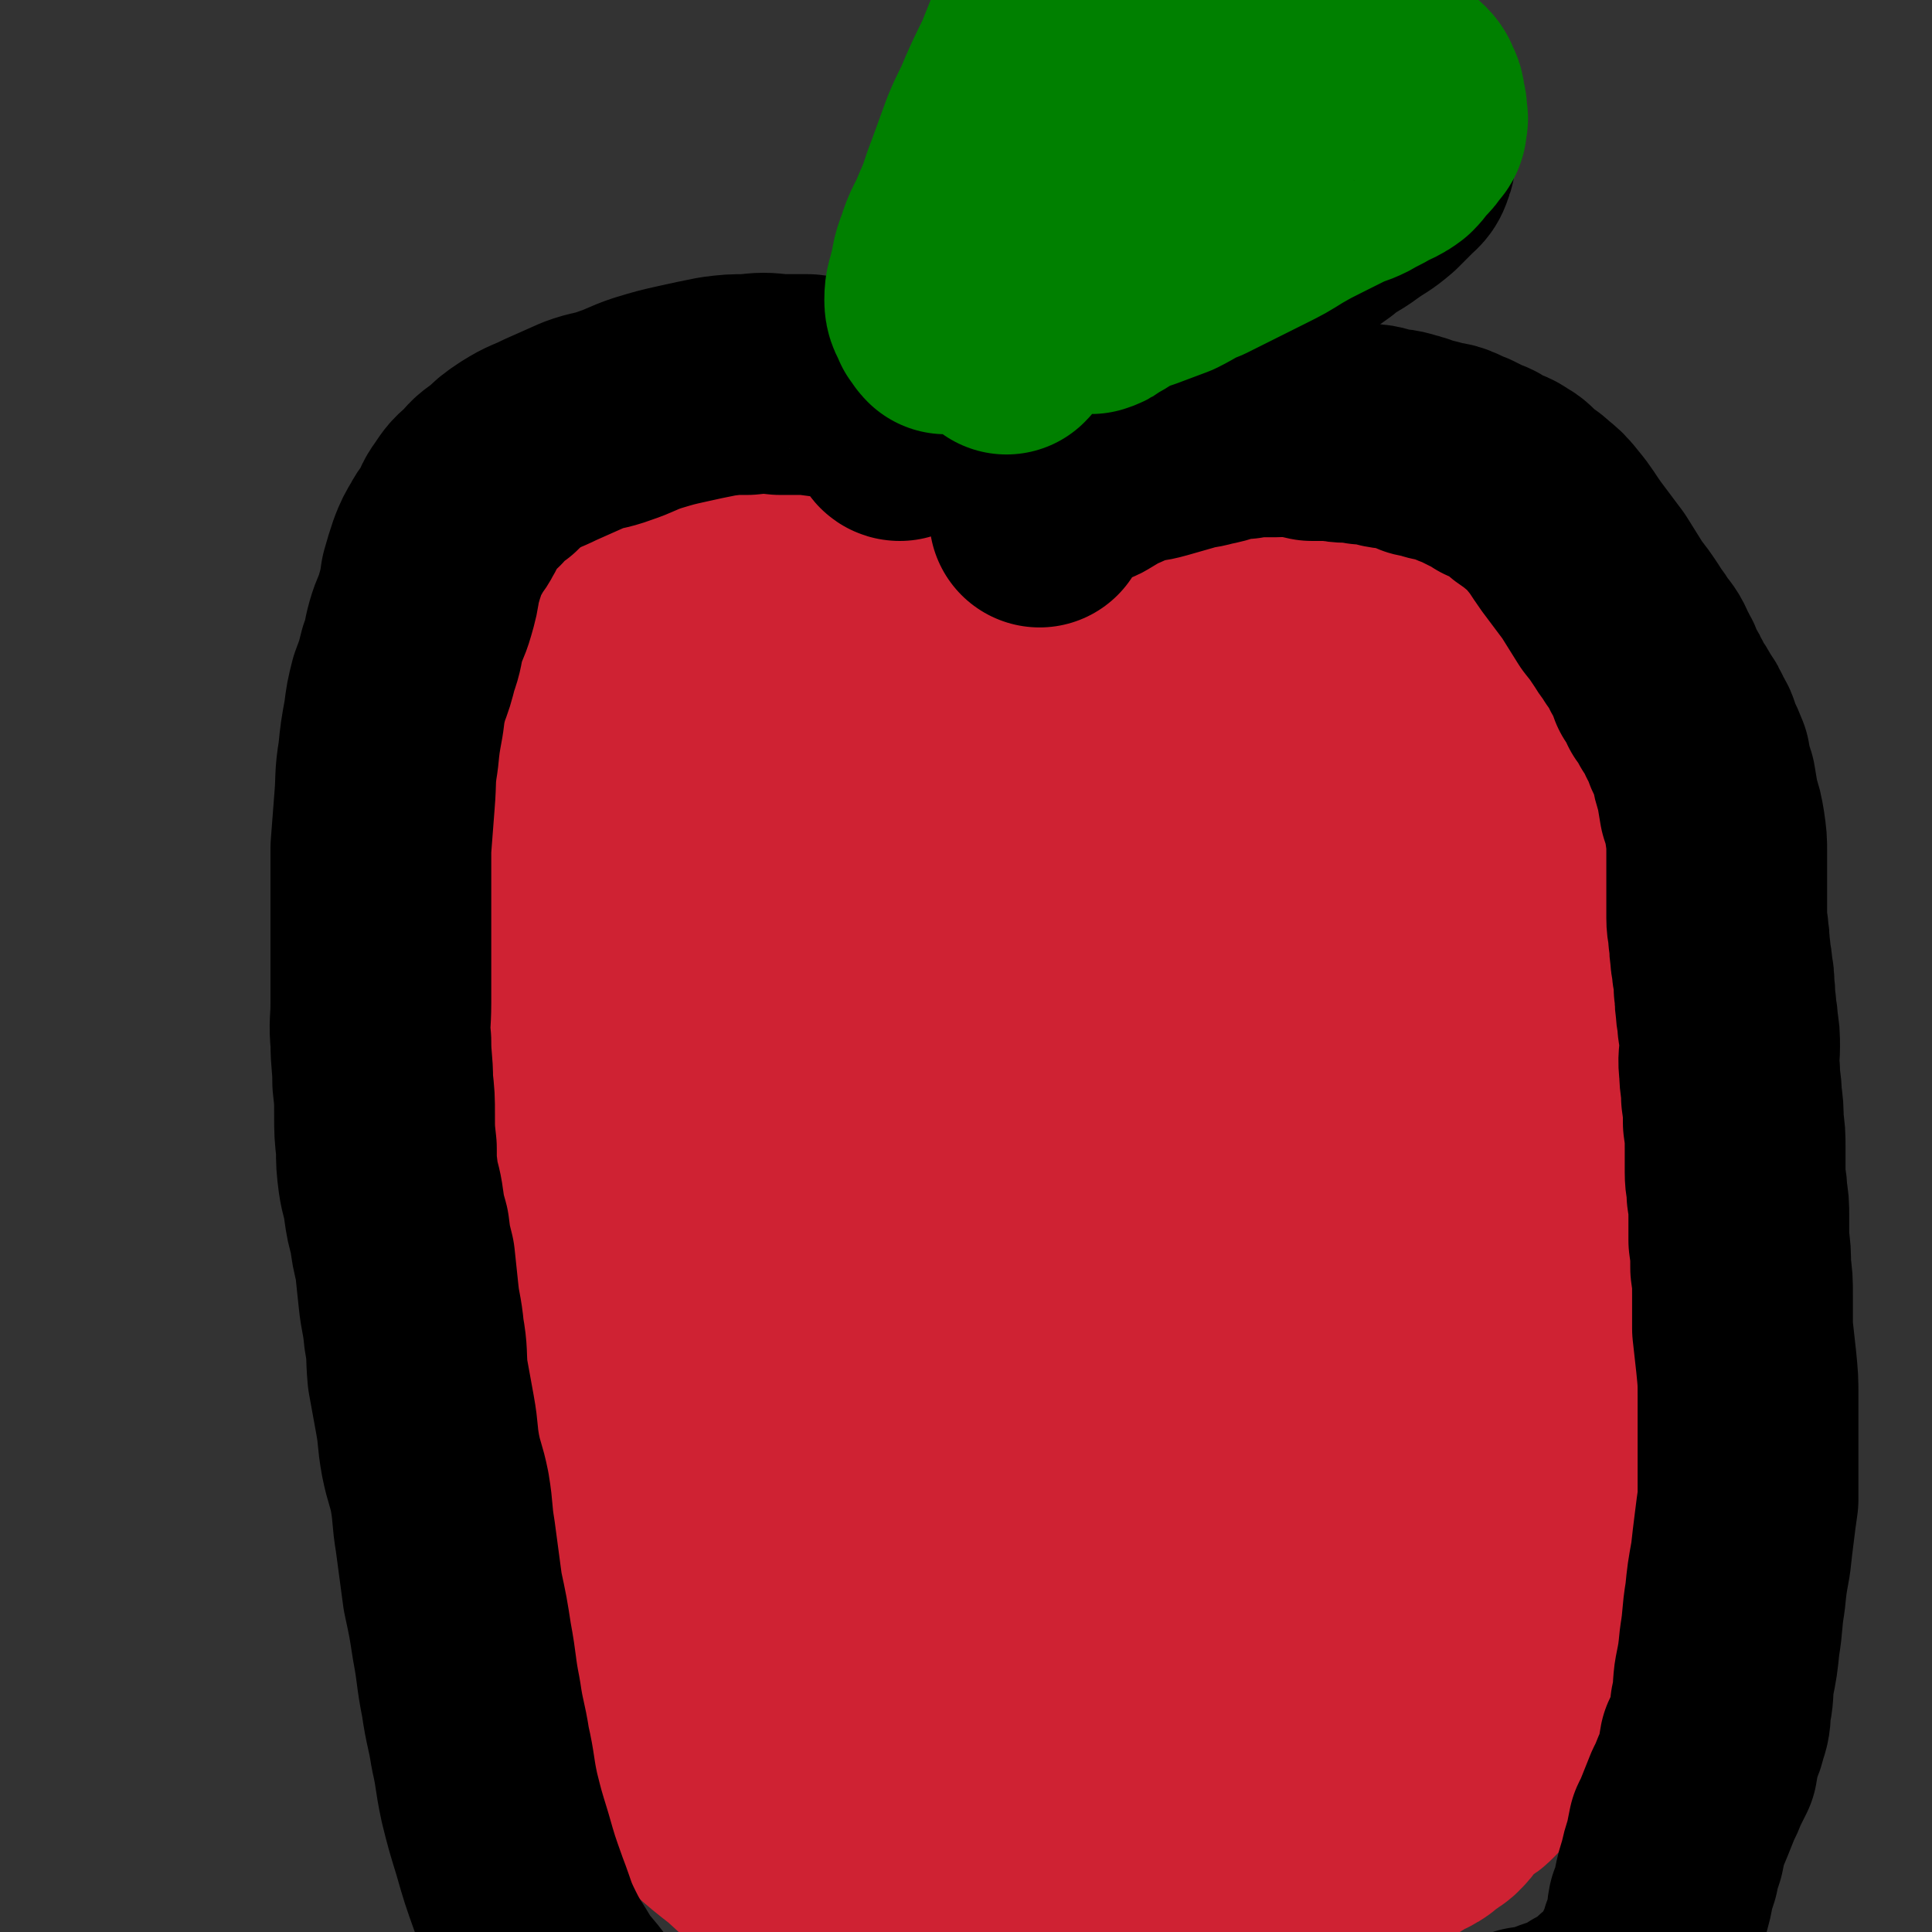 <svg viewBox='0 0 1050 1050' version='1.1' xmlns='http://www.w3.org/2000/svg' xmlns:xlink='http://www.w3.org/1999/xlink'><rect x="0" y="0" width="1050" height="1050" fill="#333333" stroke="none"/><g fill='none' stroke='#FFFFFF' stroke-width='120' stroke-linecap='round' stroke-linejoin='round'><path d='M351,546c0,0 -1,-1 -1,-1 0,1 1,2 1,3 0,1 0,1 0,2 0,1 0,1 0,2 0,2 0,2 0,4 0,2 0,2 0,4 0,3 0,3 0,6 0,4 -1,4 0,8 0,5 0,5 1,11 0,6 0,6 0,13 0,7 0,7 0,14 0,7 0,7 0,15 0,8 0,8 0,16 -1,7 -1,7 -2,15 -1,8 -1,8 -1,17 -1,9 -1,9 -2,18 -1,7 -1,7 -2,15 -1,8 -1,8 -1,16 -1,6 0,6 0,12 -1,6 -2,6 -2,12 0,5 1,5 1,9 0,4 -1,5 0,9 0,3 0,3 1,6 1,3 0,3 1,5 0,2 1,2 1,5 1,2 0,2 1,3 0,2 1,2 2,4 1,1 1,1 1,3 1,2 1,2 1,3 0,0 0,0 0,0 0,1 -1,0 -1,0 0,0 0,0 1,0 '/></g>
<g fill='none' stroke='#CF2233' stroke-width='120' stroke-linecap='round' stroke-linejoin='round'><path d='M360,538c0,0 -1,-1 -1,-1 0,0 1,0 1,1 0,0 0,0 0,1 0,0 0,0 0,0 0,1 0,1 0,1 0,0 0,0 0,1 0,1 0,1 1,2 0,0 0,0 0,0 0,2 1,2 1,3 0,4 -1,5 0,9 0,4 0,4 1,8 0,7 1,7 1,13 0,7 0,7 0,14 0,8 0,8 0,15 0,8 0,8 0,15 -1,7 -1,7 -1,13 -1,6 -1,6 -1,11 -1,6 -1,6 -2,11 0,5 0,5 0,10 0,5 0,5 0,10 0,5 0,5 0,9 0,4 0,4 0,7 0,4 0,4 0,7 0,3 -1,3 0,7 0,3 0,3 1,6 0,4 0,4 0,7 0,3 0,3 0,7 0,4 0,4 0,8 0,5 0,5 0,9 0,4 0,4 0,8 0,4 0,4 0,8 0,4 0,4 0,8 0,3 0,3 0,5 0,4 0,4 0,7 0,3 -1,3 0,5 0,4 1,4 1,7 0,3 0,3 0,5 0,2 0,2 0,4 0,3 0,3 0,5 0,1 0,1 0,3 0,3 0,3 0,6 0,3 -1,3 0,6 0,2 0,2 1,3 0,2 0,2 0,4 1,3 1,3 2,5 0,3 0,3 1,5 0,3 1,3 2,5 1,3 1,3 2,5 1,4 1,4 3,8 1,5 1,5 3,9 2,5 1,5 3,10 2,5 2,5 4,9 2,5 2,5 4,10 3,6 2,6 5,11 4,5 4,5 8,10 4,4 4,4 9,8 4,5 5,5 9,10 4,4 3,4 7,8 4,4 4,4 8,7 5,3 5,2 10,5 5,3 4,4 9,6 5,3 5,2 10,5 5,3 5,4 10,6 6,4 6,4 12,6 6,2 6,2 12,4 6,2 6,2 12,4 7,2 7,2 14,4 6,2 6,2 12,4 6,1 6,1 12,3 6,2 6,2 13,3 6,2 6,2 12,3 6,1 6,1 12,2 6,1 6,1 12,2 5,1 5,1 11,2 7,0 7,1 13,2 6,1 6,0 13,1 6,1 7,1 13,3 6,2 6,2 12,4 5,2 5,2 11,3 5,1 5,1 11,0 5,0 5,0 11,-2 5,-2 5,-3 11,-4 4,-2 5,-2 10,-3 5,0 5,0 9,-1 6,0 6,0 11,-1 5,0 5,-1 10,-2 5,-1 5,0 10,-2 5,-1 5,-1 9,-3 4,-2 4,-3 7,-5 4,-1 4,-1 7,-3 3,-2 2,-2 5,-4 2,-2 3,-1 5,-4 2,-1 1,-2 3,-4 1,-2 1,-2 3,-4 2,-2 2,-2 4,-4 2,-1 2,0 4,-2 2,-1 2,-1 4,-3 2,-2 2,-2 4,-5 2,-2 1,-2 4,-4 2,-2 3,-2 5,-4 2,-3 1,-4 3,-7 3,-3 3,-2 6,-5 3,-3 3,-3 6,-7 2,-3 2,-3 5,-7 2,-4 3,-4 5,-8 2,-7 1,-7 4,-13 3,-7 3,-7 6,-14 4,-8 3,-9 7,-17 3,-8 5,-7 8,-14 4,-6 3,-7 6,-13 2,-7 2,-7 6,-14 3,-6 3,-5 6,-11 2,-6 2,-6 5,-12 2,-6 2,-6 4,-13 2,-6 2,-6 4,-13 2,-8 3,-8 5,-16 2,-9 1,-9 2,-17 2,-10 1,-10 2,-19 1,-9 1,-9 2,-19 0,-9 1,-9 1,-18 1,-8 0,-8 0,-17 0,-7 2,-7 2,-14 0,-9 -1,-9 -2,-17 -1,-10 0,-10 -1,-20 -1,-11 -2,-11 -3,-22 -1,-11 0,-11 -1,-23 -1,-11 0,-11 -2,-22 -1,-10 -1,-10 -3,-19 -2,-9 -2,-9 -4,-18 -2,-8 -3,-8 -5,-17 -3,-10 -2,-10 -5,-20 -4,-12 -5,-12 -9,-23 -6,-13 -6,-13 -11,-25 -6,-12 -6,-12 -12,-22 -5,-9 -5,-8 -10,-16 -5,-7 -5,-8 -10,-15 -4,-6 -4,-7 -10,-13 -4,-5 -5,-5 -10,-10 -4,-5 -3,-6 -8,-11 -6,-5 -6,-5 -12,-10 -6,-4 -6,-4 -12,-8 -7,-4 -7,-4 -14,-8 -7,-5 -7,-4 -15,-8 -7,-5 -7,-5 -15,-10 -6,-4 -6,-4 -13,-8 -6,-3 -6,-4 -12,-6 -5,-1 -5,0 -10,0 -5,0 -5,0 -10,0 -6,0 -6,0 -12,0 -4,0 -4,-1 -8,0 -7,1 -7,2 -13,4 -7,3 -7,3 -13,7 -7,3 -8,3 -14,7 -7,4 -7,4 -13,9 -5,4 -5,4 -10,9 -5,5 -6,5 -10,10 -5,5 -4,6 -8,11 -4,5 -5,5 -9,10 -3,5 -2,5 -5,10 -2,5 -3,5 -5,9 -2,6 -1,6 -3,11 -2,5 -3,5 -5,10 -1,6 -1,6 -2,13 -1,6 -2,6 -3,13 -2,7 -1,8 -2,15 0,8 0,8 -1,15 -1,7 -1,7 -2,14 -1,6 -1,6 -2,12 0,5 0,5 0,9 0,5 0,5 -1,9 0,4 0,4 0,8 0,4 0,4 0,8 1,4 2,4 2,7 0,4 -1,4 -1,8 1,3 1,3 1,7 1,3 1,3 2,6 1,3 1,3 2,6 0,2 1,2 1,5 1,2 0,2 0,3 1,3 1,3 1,5 1,1 1,1 2,2 1,1 1,1 2,2 0,0 0,0 1,0 0,0 0,0 0,0 0,0 -1,-1 -1,-1 0,0 0,0 1,1 0,0 0,0 0,0 0,-4 0,-4 1,-9 0,-2 0,-2 0,-4 1,-3 0,-3 0,-6 0,-3 0,-3 0,-5 0,-4 0,-4 0,-7 0,-3 1,-3 0,-6 0,-4 -1,-3 -1,-7 -1,-6 0,-6 -1,-12 0,-7 -1,-7 -2,-14 -2,-9 -2,-9 -3,-19 -2,-11 -3,-11 -5,-23 -2,-12 -1,-12 -3,-24 -2,-11 -2,-11 -5,-22 -2,-8 -2,-8 -4,-16 -3,-7 -2,-7 -5,-14 -3,-7 -4,-7 -8,-14 -4,-6 -5,-6 -9,-11 -6,-7 -6,-6 -12,-13 -6,-6 -6,-6 -12,-13 -5,-6 -5,-7 -11,-13 -5,-6 -5,-6 -10,-11 -5,-5 -5,-5 -10,-9 -5,-3 -5,-2 -10,-4 -6,-2 -6,-2 -11,-4 -5,-1 -5,-2 -10,-3 -6,-1 -6,0 -12,0 -6,0 -6,0 -12,0 -5,1 -5,1 -10,2 -4,1 -4,1 -8,3 -3,1 -3,1 -6,2 -3,2 -4,1 -7,3 -3,2 -3,2 -5,5 -3,3 -3,3 -5,6 -3,4 -3,4 -5,7 -2,3 -2,3 -4,7 -3,3 -3,3 -5,6 -2,3 -2,4 -4,7 -2,4 -3,4 -5,8 -2,3 -2,3 -4,6 -2,4 -2,3 -4,7 -2,5 -1,5 -3,10 -2,4 -3,4 -5,9 -2,5 -2,5 -4,11 -2,6 -2,6 -3,12 -2,9 -2,9 -3,17 -1,10 -1,10 -2,20 -1,12 -1,12 -1,24 -1,10 -1,10 -1,21 -1,7 0,7 0,15 0,7 0,7 0,13 0,7 0,7 0,13 1,5 0,5 1,10 0,7 1,7 2,14 0,6 0,6 1,12 1,6 2,6 3,12 2,6 3,6 5,12 2,7 1,7 3,14 2,8 3,8 5,15 1,7 1,7 3,14 1,7 2,7 4,14 2,8 2,8 4,15 3,7 2,7 5,13 2,7 2,7 4,13 2,7 2,7 3,14 2,8 2,8 4,17 1,8 1,8 3,17 1,8 0,9 2,17 1,8 2,8 4,17 1,7 1,7 3,13 1,7 2,7 3,14 2,6 1,6 3,12 1,5 1,5 3,10 1,5 2,5 3,10 2,6 1,6 2,12 2,5 2,5 4,10 1,6 1,6 2,11 1,6 2,6 3,12 2,5 2,5 2,11 1,3 0,4 1,7 0,2 0,3 1,4 0,1 0,0 0,-1 -1,-2 -1,-2 -2,-4 0,-4 0,-4 0,-8 -1,-3 0,-4 -1,-7 -1,-3 -2,-2 -3,-5 -1,-5 0,-5 -1,-10 -2,-7 -3,-6 -5,-13 -2,-8 -1,-8 -3,-16 -2,-9 -2,-9 -3,-19 -2,-11 -2,-11 -3,-22 -1,-13 -2,-13 -3,-27 -1,-15 0,-15 0,-30 -1,-16 0,-16 -1,-31 -1,-16 -1,-16 -2,-31 0,-18 -1,-18 -1,-36 -1,-19 0,-19 0,-38 0,-18 -1,-18 0,-37 0,-19 0,-19 1,-39 2,-20 2,-20 4,-40 2,-18 2,-18 4,-37 2,-14 2,-14 4,-28 2,-10 2,-10 4,-19 1,-7 2,-7 3,-13 1,-4 1,-4 2,-9 0,-2 1,-2 1,-5 1,-2 0,-2 1,-5 0,0 0,0 0,0 1,1 1,1 2,2 1,1 1,2 2,3 2,2 2,2 3,4 2,4 2,4 3,8 2,8 1,8 2,16 1,15 0,15 1,30 0,19 0,19 1,38 2,23 2,23 4,47 2,26 2,26 4,53 3,28 3,28 6,56 4,28 3,28 8,56 4,27 4,27 9,54 4,24 4,24 10,48 5,20 6,20 11,39 5,18 5,19 10,36 4,15 3,15 9,29 4,11 2,14 10,21 4,4 8,5 14,2 8,-3 8,-5 14,-14 9,-12 9,-12 14,-27 7,-22 6,-22 9,-45 4,-27 3,-27 5,-53 1,-29 0,-29 0,-57 1,-28 1,-28 0,-55 0,-26 0,-26 0,-52 0,-22 0,-22 -1,-45 0,-21 0,-21 -1,-43 -2,-20 -1,-20 -4,-39 -1,-16 -1,-16 -5,-31 -3,-10 -3,-10 -7,-19 -2,-5 -3,-5 -7,-8 -2,-3 -3,-3 -6,-4 -3,0 -4,-1 -6,1 -3,1 -4,2 -5,5 -3,6 -2,6 -4,12 -3,13 -3,13 -5,25 -3,18 -4,18 -6,37 -2,21 -1,21 -2,42 0,26 -1,26 0,52 0,26 -1,26 1,51 3,28 3,28 8,55 6,25 6,25 14,49 8,22 8,22 18,42 8,15 8,15 18,30 7,10 8,10 16,20 6,6 5,7 12,12 4,3 5,3 9,3 5,-1 6,-2 9,-6 4,-6 4,-7 5,-15 3,-16 2,-16 3,-31 0,-23 0,-23 -1,-46 0,-28 1,-28 -1,-55 -2,-32 -2,-32 -6,-64 -4,-31 -5,-31 -10,-62 -4,-30 -3,-30 -9,-59 -6,-26 -6,-26 -16,-51 -8,-21 -8,-21 -19,-40 -10,-16 -10,-16 -22,-30 -10,-12 -11,-11 -24,-20 -9,-7 -10,-8 -20,-12 -9,-4 -10,-4 -19,-4 -8,0 -8,1 -16,4 -7,4 -8,3 -13,10 -12,15 -12,16 -19,34 -7,20 -6,20 -8,41 -2,22 -1,23 0,45 2,24 2,25 7,49 4,24 5,24 12,48 7,25 8,25 17,49 9,25 8,26 19,50 12,25 12,25 26,50 13,24 13,24 28,48 15,23 15,23 30,46 13,19 12,19 24,38 10,15 9,15 19,30 8,11 7,14 17,22 8,7 10,6 20,8 11,3 12,4 22,2 10,-1 12,-2 20,-10 11,-11 10,-13 17,-29 8,-21 7,-22 12,-45 6,-27 6,-27 9,-55 3,-34 3,-34 5,-67 2,-39 2,-39 3,-77 1,-39 1,-39 2,-78 0,-36 1,-36 0,-71 0,-30 -1,-30 -3,-60 -2,-23 -1,-23 -4,-47 -1,-13 -2,-13 -5,-26 -2,-9 -1,-10 -5,-18 -2,-5 -2,-8 -6,-10 -4,-1 -6,0 -9,3 -9,8 -9,9 -15,20 -11,16 -12,15 -20,33 -11,25 -12,25 -20,52 -9,31 -8,31 -14,62 -6,30 -6,30 -9,60 -2,32 -2,32 -2,64 1,31 1,32 5,63 5,33 4,33 13,64 9,32 11,32 24,63 11,27 11,27 24,53 10,21 10,21 22,41 6,10 6,13 15,17 6,3 10,2 14,-2 9,-8 9,-10 12,-21 7,-24 5,-25 9,-49 5,-33 5,-33 8,-65 4,-37 3,-37 6,-73 2,-35 3,-35 6,-70 2,-28 2,-28 4,-56 1,-21 3,-21 2,-42 -1,-15 -2,-15 -6,-29 -3,-10 -4,-10 -9,-19 -4,-8 -5,-8 -10,-15 -4,-5 -3,-6 -8,-9 -3,-2 -4,-2 -8,-1 -3,1 -4,2 -6,5 -6,11 -6,12 -9,24 -5,18 -5,18 -9,37 -5,25 -6,25 -9,50 -3,32 -2,32 -3,64 -1,32 -1,32 -1,64 1,27 1,27 2,54 1,21 1,22 3,43 2,15 3,15 6,29 3,10 5,13 7,19 '/><path d='M777,422c0,0 -1,-1 -1,-1 0,0 0,0 0,1 0,0 0,0 0,0 1,0 0,-1 0,-1 0,4 1,5 2,9 1,7 1,7 2,15 1,11 1,11 1,23 1,12 2,12 2,25 0,17 0,17 -1,34 0,18 0,18 -1,36 -1,19 -1,19 -3,38 -2,17 -1,17 -3,35 -2,16 -2,16 -5,33 -2,17 -3,17 -5,34 -3,17 -2,17 -6,34 -2,14 -3,14 -7,29 -3,12 -3,12 -7,25 -3,10 -4,10 -8,20 -3,8 -3,8 -6,17 -1,6 -1,6 -2,12 -1,4 0,4 -1,8 0,2 0,2 -1,4 0,1 0,1 0,2 0,0 0,0 0,1 0,0 0,0 0,0 1,0 0,-1 0,-1 0,0 0,0 0,1 0,0 0,0 0,0 1,-3 1,-3 2,-6 1,-3 1,-3 3,-6 3,-8 3,-8 6,-15 5,-12 6,-12 11,-25 6,-16 5,-17 10,-34 6,-22 6,-22 12,-44 6,-25 6,-25 12,-51 7,-27 7,-27 13,-54 7,-27 6,-27 14,-53 6,-24 7,-24 14,-48 6,-20 5,-20 12,-39 5,-14 5,-14 11,-27 3,-8 3,-8 7,-15 1,-3 2,-5 4,-6 0,0 0,1 0,3 2,6 2,5 3,12 2,8 2,8 4,16 2,13 3,13 5,26 3,14 3,14 5,28 2,17 2,17 4,33 1,18 1,18 2,37 1,18 0,18 0,37 0,17 0,17 -1,35 -1,17 -2,17 -4,34 -1,16 -1,17 -4,33 -2,15 -3,15 -7,30 -3,13 -3,13 -7,26 -4,12 -4,12 -9,24 -4,11 -4,11 -8,22 -4,10 -4,10 -8,20 -5,11 -4,11 -9,22 -4,10 -5,10 -9,20 -4,9 -4,9 -7,18 -2,4 -2,4 -4,7 '/><path d='M467,249c0,0 -1,0 -1,-1 0,0 0,0 1,0 0,-1 0,-1 0,-2 0,-1 0,-2 0,-3 -1,0 -2,0 -3,0 -3,-1 -2,-1 -5,-2 -2,0 -2,1 -4,1 -4,0 -4,-1 -8,-1 -4,0 -4,0 -9,0 -6,0 -6,0 -12,0 -8,0 -8,0 -15,1 -7,0 -7,-1 -15,0 -7,1 -7,2 -14,4 -6,2 -6,2 -13,4 -7,3 -8,3 -15,7 -6,3 -5,4 -10,9 -6,5 -6,5 -10,10 -5,7 -5,7 -9,14 -4,7 -3,8 -7,16 -3,8 -3,8 -7,17 -3,7 -3,7 -6,15 -3,7 -3,7 -7,14 -3,7 -3,7 -7,14 -3,8 -3,8 -6,16 -4,11 -3,12 -6,23 -3,14 -3,14 -6,27 -2,14 -2,14 -5,28 -2,13 -3,13 -5,26 -1,12 0,12 -2,25 -1,11 -2,11 -3,23 -1,12 0,12 0,23 -1,12 -1,12 -1,24 0,11 -1,11 0,23 0,10 1,10 2,20 1,11 1,11 2,22 2,10 2,10 4,20 2,11 2,11 4,22 3,12 3,12 6,23 3,12 3,12 6,24 4,11 3,11 7,22 4,10 4,10 8,21 3,10 3,10 6,20 3,9 3,9 6,18 3,9 2,9 5,18 3,9 4,9 6,18 4,10 3,11 6,21 3,10 3,10 6,21 3,10 3,10 6,20 3,8 3,8 7,16 4,8 4,8 8,15 5,7 5,7 10,14 5,7 5,7 10,13 6,7 7,7 13,13 8,7 8,7 17,14 9,8 9,9 19,16 9,8 9,8 20,14 10,7 10,6 21,11 12,5 11,5 24,9 13,3 13,3 27,5 14,2 14,3 29,3 16,0 16,-1 32,-4 18,-3 18,-3 36,-9 19,-6 19,-7 37,-14 22,-9 21,-9 42,-18 11,-5 11,-5 21,-10 '/></g>
<g fill='none' stroke='#008000' stroke-width='120' stroke-linecap='round' stroke-linejoin='round'><path d='M534,215c0,0 -1,-1 -1,-1 0,0 0,1 0,1 1,0 0,-1 0,-1 0,0 0,0 0,0 1,-3 1,-3 1,-5 1,-3 1,-3 2,-5 2,-6 2,-6 3,-13 3,-9 3,-9 6,-19 4,-12 3,-12 8,-24 4,-13 4,-13 10,-25 6,-12 6,-12 13,-22 8,-10 7,-11 16,-19 9,-8 9,-8 19,-15 10,-6 10,-6 21,-11 11,-6 11,-5 22,-11 4,-2 4,-2 7,-4 '/><path d='M580,113c0,0 -1,-1 -1,-1 0,0 0,1 -1,1 -1,2 -1,2 -2,3 -3,4 -4,3 -5,7 -3,7 -2,8 -4,15 -2,11 -3,11 -4,22 -2,12 -1,12 -2,24 -1,12 -1,12 -2,25 0,11 0,11 -1,21 0,8 0,8 0,16 0,2 0,2 -1,4 '/><path d='M562,209c0,0 -1,0 -1,-1 0,0 -1,0 -1,0 0,-2 0,-3 0,-5 1,-3 1,-3 2,-6 2,-6 3,-6 6,-10 5,-7 6,-6 11,-12 7,-7 7,-8 15,-13 8,-6 8,-6 17,-9 9,-3 9,-3 19,-4 8,-1 8,-2 16,-2 6,1 6,1 10,4 5,3 5,3 8,7 3,5 4,6 3,11 0,7 -1,8 -4,14 -4,8 -5,8 -11,15 -8,8 -8,9 -17,15 -10,8 -11,7 -23,14 -11,7 -11,7 -23,14 -6,3 -6,3 -13,6 '/></g>
<g fill='none' stroke='#000000' stroke-width='120' stroke-linecap='round' stroke-linejoin='round'><path d='M489,234c0,0 -1,-1 -1,-1 0,0 0,1 1,1 0,-1 0,-1 0,-2 0,0 0,0 0,0 0,0 -1,-1 -1,-1 0,0 1,0 2,0 0,0 0,0 0,0 0,0 0,0 -1,-1 -1,-2 0,-2 -2,-4 -2,-2 -2,-2 -5,-4 -4,-2 -4,-2 -8,-4 -5,-2 -5,-2 -9,-4 -6,-1 -6,-2 -11,-3 -7,-1 -8,-1 -15,-2 -7,0 -7,0 -15,0 -9,-1 -9,-1 -18,0 -8,0 -8,0 -16,1 -10,2 -10,2 -19,4 -9,2 -9,2 -19,5 -9,3 -9,4 -18,7 -8,3 -9,2 -17,5 -9,4 -9,4 -18,8 -8,4 -8,3 -16,8 -6,4 -6,4 -11,9 -6,4 -6,4 -10,9 -5,4 -5,4 -9,10 -3,4 -2,4 -5,9 -2,4 -3,4 -5,8 -3,5 -3,5 -5,10 -2,6 -2,6 -4,13 -1,7 -1,7 -3,14 -2,7 -3,7 -5,14 -2,7 -1,7 -4,15 -2,8 -2,8 -5,16 -2,8 -2,8 -3,16 -2,11 -2,11 -3,21 -2,12 -1,12 -2,24 -1,13 -1,13 -2,26 0,11 0,11 0,23 0,10 0,10 0,21 0,10 0,10 0,20 0,10 0,10 0,20 0,11 -1,11 0,21 0,11 1,11 1,22 1,9 1,9 1,18 0,9 0,9 1,18 0,8 0,8 1,16 1,7 2,7 3,15 1,7 1,7 3,14 1,8 1,8 3,16 1,9 1,10 2,19 1,10 2,10 3,21 2,11 1,11 2,22 2,11 2,11 4,22 2,11 1,11 3,22 2,10 3,10 5,20 2,12 1,12 3,24 2,15 2,15 4,30 3,14 3,14 5,27 3,16 2,16 5,31 2,14 3,14 5,27 3,13 2,13 5,27 3,12 3,12 7,25 4,14 4,14 9,28 5,13 4,13 10,25 5,10 6,10 11,19 5,7 6,7 11,14 5,7 5,7 10,14 5,5 5,5 10,10 5,4 5,4 11,8 6,4 6,4 12,7 5,3 5,3 11,5 7,2 7,2 15,4 8,1 8,1 16,2 8,1 8,2 17,2 7,1 8,0 15,0 8,0 8,0 15,0 6,1 6,1 12,1 7,1 7,1 14,1 6,1 6,1 13,2 8,0 9,0 17,0 10,1 10,0 19,0 9,0 9,1 18,0 8,0 8,0 16,-1 8,0 8,0 17,-1 8,0 8,-1 17,-1 9,0 9,0 19,0 10,0 10,0 20,0 10,0 10,0 20,0 10,0 10,1 19,0 9,0 8,-2 17,-3 9,-1 9,-1 18,-2 8,-1 8,-2 17,-4 9,-2 9,-1 18,-3 9,-2 9,-2 17,-3 9,-2 9,-3 18,-5 8,-2 8,-2 17,-4 7,-2 7,-2 15,-3 7,-2 7,-2 14,-4 6,-1 6,-1 12,-3 7,-1 7,-1 13,-3 5,-2 6,-2 11,-4 5,-2 5,-2 9,-5 5,-2 5,-2 9,-5 3,-2 3,-2 5,-5 3,-2 3,-2 5,-4 2,-1 2,-1 4,-3 2,-2 2,-2 3,-5 2,-2 1,-3 3,-6 1,-3 1,-3 3,-6 1,-3 1,-3 2,-7 2,-3 2,-3 3,-7 1,-5 0,-5 1,-10 2,-5 2,-5 3,-10 1,-5 1,-5 3,-11 1,-5 1,-5 3,-11 1,-5 1,-5 2,-10 2,-4 2,-4 4,-9 2,-5 2,-5 4,-10 2,-4 2,-4 4,-9 2,-4 2,-4 4,-8 1,-5 0,-5 1,-10 2,-4 3,-4 4,-9 2,-6 2,-6 2,-12 2,-8 1,-8 2,-16 2,-10 2,-10 3,-20 2,-12 1,-12 3,-24 1,-10 1,-10 3,-21 1,-9 1,-9 2,-17 1,-8 1,-8 2,-15 0,-6 0,-6 0,-13 0,-6 0,-6 0,-13 0,-7 0,-7 0,-14 0,-8 0,-8 0,-16 0,-9 0,-9 -1,-19 -1,-9 -1,-9 -2,-18 0,-9 0,-9 0,-18 0,-8 0,-8 -1,-15 0,-8 0,-8 -1,-15 0,-6 0,-6 0,-13 0,-6 0,-6 -1,-12 0,-6 -1,-6 -1,-12 0,-6 0,-6 0,-13 0,-7 0,-7 -1,-14 0,-7 0,-7 -1,-14 0,-7 -1,-7 -1,-14 -1,-7 0,-7 0,-13 0,-6 0,-6 -1,-12 0,-5 -1,-5 -1,-10 -1,-5 0,-5 -1,-10 0,-5 0,-5 -1,-10 0,-5 -1,-4 -1,-9 -1,-5 0,-5 -1,-9 0,-5 -1,-5 -1,-10 0,-5 0,-5 0,-10 0,-7 0,-7 0,-13 0,-6 0,-6 0,-13 0,-6 0,-6 -1,-13 -1,-6 -1,-6 -3,-12 -1,-6 -1,-6 -2,-12 -2,-6 -2,-6 -3,-12 -2,-5 -2,-5 -4,-9 -2,-5 -1,-5 -4,-9 -2,-5 -2,-5 -5,-9 -2,-4 -2,-4 -5,-8 -2,-5 -2,-5 -5,-9 -2,-6 -2,-6 -5,-11 -2,-5 -2,-5 -6,-10 -3,-5 -3,-4 -6,-9 -4,-6 -4,-6 -8,-11 -5,-8 -5,-8 -10,-16 -6,-8 -6,-8 -12,-16 -5,-7 -5,-8 -10,-14 -4,-5 -4,-5 -9,-9 -3,-3 -4,-3 -8,-6 -3,-3 -3,-4 -7,-6 -4,-3 -4,-2 -9,-4 -3,-2 -3,-3 -7,-4 -4,-2 -4,-2 -8,-4 -4,-1 -4,-2 -7,-3 -4,-2 -5,-1 -9,-2 -4,-2 -4,-1 -8,-2 -4,-2 -4,-2 -8,-3 -6,-2 -6,-1 -11,-2 -6,-2 -6,-2 -12,-2 -4,-1 -4,-1 -9,-1 -5,0 -5,-1 -10,-1 -5,0 -5,0 -9,0 -5,-1 -5,-2 -10,-2 -5,-1 -5,0 -10,0 -4,0 -4,0 -9,0 -4,0 -4,0 -8,1 -5,0 -5,0 -9,1 -6,2 -6,2 -11,3 -7,2 -7,1 -13,3 -7,2 -7,2 -14,4 -7,2 -7,1 -13,3 -7,2 -7,3 -13,5 -5,3 -5,3 -10,6 -4,2 -5,1 -9,3 -4,2 -4,2 -7,5 -3,2 -3,2 -6,5 -2,2 -2,2 -4,4 -1,2 -1,2 -2,5 0,0 0,0 0,1 0,0 0,0 0,0 '/><path d='M591,239c0,0 -1,-1 -1,-1 0,0 1,1 0,1 0,0 0,0 -1,0 0,0 0,0 -1,0 0,0 0,0 0,0 0,0 0,0 0,1 1,1 1,1 2,1 0,0 0,0 0,0 '/><path d='M558,154c0,0 -1,0 -1,-1 0,0 1,-1 0,-1 0,-3 0,-3 -1,-6 -2,-3 -2,-3 -3,-7 -1,-3 -1,-3 -2,-6 0,-4 0,-4 0,-8 1,-4 0,-4 0,-8 2,-5 2,-5 5,-10 3,-6 4,-6 7,-12 5,-7 5,-8 10,-15 6,-8 7,-8 13,-16 7,-10 7,-11 15,-21 9,-11 9,-11 19,-21 10,-11 10,-11 21,-22 11,-10 11,-10 23,-20 11,-9 11,-9 22,-18 10,-9 10,-10 21,-18 9,-8 10,-7 20,-14 10,-7 9,-8 18,-15 9,-7 9,-7 17,-13 6,-5 6,-5 13,-11 5,-4 5,-4 10,-8 3,-2 4,-2 7,-4 3,-1 3,-1 6,-2 2,-1 2,-1 3,-2 1,-2 1,-2 2,-4 '/><path d='M594,113c0,0 -1,0 -1,-1 0,0 0,0 0,0 1,0 0,0 0,0 4,-2 3,-3 7,-4 6,-3 6,-3 13,-6 8,-2 8,-2 16,-4 11,-4 11,-3 22,-7 10,-2 9,-3 19,-5 10,-3 10,-2 19,-4 9,-2 9,-4 17,-5 9,-2 9,-1 18,-1 8,0 8,0 15,0 7,0 7,0 13,1 4,1 4,1 7,3 3,1 3,1 4,3 1,2 1,3 0,5 -1,4 -2,4 -5,7 -4,4 -4,4 -8,8 -7,6 -7,5 -14,10 -8,6 -9,5 -16,11 -10,7 -9,7 -18,15 -10,8 -10,8 -21,16 -11,8 -11,8 -22,16 -10,7 -15,10 -21,14 '/></g>
<g fill='none' stroke='#008000' stroke-width='120' stroke-linecap='round' stroke-linejoin='round'><path d='M596,59c0,0 -1,-1 -1,-1 0,1 0,2 0,3 -1,1 -2,1 -3,2 -3,4 -2,4 -4,8 -3,4 -3,4 -6,9 -3,5 -3,5 -6,11 -4,7 -4,7 -7,15 -5,8 -5,8 -9,17 -3,9 -3,9 -5,18 -3,8 -3,8 -5,16 -2,4 -2,4 -3,8 -1,2 -1,2 -2,4 0,1 0,1 -1,2 0,0 0,0 0,0 1,-2 1,-2 2,-4 1,-3 1,-3 2,-6 2,-5 2,-5 4,-10 3,-6 3,-6 5,-13 4,-8 4,-8 8,-17 5,-9 5,-9 9,-17 5,-9 4,-9 9,-18 5,-10 6,-9 10,-19 5,-10 4,-10 9,-20 4,-10 4,-10 9,-20 5,-10 4,-10 9,-20 4,-8 4,-8 8,-16 3,-5 2,-6 5,-11 2,-3 2,-3 4,-6 2,-3 2,-3 3,-5 1,-2 1,-2 2,-4 0,0 0,0 -1,0 0,0 0,0 -1,0 -2,0 -2,0 -3,0 -2,0 -2,0 -4,1 -3,1 -3,2 -6,3 -3,2 -4,0 -7,2 -3,2 -2,3 -4,6 -4,4 -4,3 -8,8 -5,6 -5,6 -9,13 -6,10 -6,10 -12,20 -6,10 -6,10 -12,20 -6,9 -5,9 -11,17 -5,8 -6,8 -11,15 -4,6 -4,6 -9,12 -3,6 -3,6 -7,12 -2,5 -2,5 -4,10 -2,5 -2,5 -3,9 -1,4 -1,4 -2,8 0,3 0,3 0,7 1,4 1,4 3,8 2,5 2,5 4,9 2,3 2,4 4,7 2,1 2,1 5,2 2,0 2,0 4,0 2,-1 2,-1 3,-2 2,-2 2,-2 4,-5 2,-3 1,-4 3,-7 2,-5 2,-5 4,-11 3,-5 3,-5 5,-11 3,-7 2,-7 5,-14 4,-9 4,-9 7,-18 4,-10 5,-10 8,-21 4,-11 3,-11 6,-23 3,-12 2,-12 5,-24 2,-9 3,-9 5,-18 1,-7 1,-7 2,-14 0,-3 1,-3 1,-7 1,-2 1,-2 1,-5 1,-1 0,-1 0,-2 0,-1 1,-1 0,-1 -1,0 -1,1 -2,2 -2,1 -3,1 -4,2 -3,3 -2,3 -4,6 -3,4 -3,4 -5,8 -3,5 -3,5 -5,11 -4,9 -3,9 -7,19 -4,10 -4,10 -9,20 -5,11 -4,11 -10,22 -4,11 -5,10 -10,20 -4,9 -4,9 -9,18 -4,8 -5,8 -10,16 -4,8 -4,8 -9,17 -4,6 -5,6 -8,13 -2,6 -2,6 -3,12 -1,4 -1,4 0,8 0,4 1,4 1,7 0,1 -1,1 0,2 0,1 0,1 1,2 0,0 0,0 0,0 0,-1 0,-1 0,-1 -2,-2 -2,-2 -3,-3 0,0 0,0 0,0 -2,-5 -3,-5 -3,-9 0,-6 1,-6 2,-11 2,-7 1,-8 4,-15 3,-10 4,-9 8,-19 5,-11 4,-11 8,-21 4,-11 4,-11 8,-22 4,-10 5,-10 9,-20 4,-9 4,-9 9,-19 4,-10 4,-10 8,-20 3,-7 3,-7 6,-13 2,-5 2,-6 5,-10 2,-4 2,-4 5,-7 2,-2 2,-2 4,-4 1,-1 2,-1 3,-2 2,-1 2,-1 3,-2 2,0 2,0 3,0 0,0 0,0 1,0 1,0 1,0 2,0 0,0 0,0 0,0 0,0 0,0 -1,-1 0,0 1,1 1,1 -1,3 -1,3 -3,6 -1,3 -1,3 -2,6 -2,4 -1,4 -2,8 -1,6 -1,6 -3,11 -2,6 -2,6 -4,12 -3,7 -3,7 -5,14 -3,9 -3,9 -6,18 -3,10 -4,9 -7,19 -3,9 -3,9 -5,18 -2,9 -2,10 -4,19 -2,10 -2,10 -3,19 -1,9 -1,9 -2,18 -1,7 -1,7 -2,15 0,6 0,6 -1,11 0,4 0,4 0,8 0,1 0,1 0,3 0,1 0,1 0,3 0,0 0,0 0,1 0,0 0,0 0,0 1,-1 1,-1 1,-2 1,-2 0,-2 0,-5 1,-3 3,-2 4,-6 1,-4 0,-4 1,-8 1,-4 2,-4 3,-8 2,-5 2,-5 4,-10 2,-6 2,-6 5,-12 3,-7 3,-7 8,-14 5,-7 4,-8 10,-14 8,-8 9,-7 19,-13 10,-7 10,-8 21,-14 12,-6 13,-5 25,-11 10,-5 10,-5 20,-10 9,-5 9,-5 18,-10 7,-3 7,-3 14,-7 7,-2 7,-3 13,-5 7,-2 7,-2 14,-3 5,-1 5,0 11,1 5,0 5,1 10,2 3,0 4,0 7,1 3,2 3,2 6,4 2,2 2,1 4,3 2,2 2,3 3,5 1,2 1,3 1,5 1,3 1,3 1,5 0,3 1,3 0,5 0,3 0,3 -2,5 -2,3 -2,3 -4,5 -3,3 -3,4 -6,7 -4,3 -5,3 -9,5 -5,3 -6,3 -11,6 -6,3 -6,2 -12,5 -6,3 -6,3 -12,6 -8,4 -8,4 -15,8 -8,5 -8,5 -16,9 -8,4 -8,4 -16,8 -8,4 -8,4 -16,8 -8,3 -8,4 -16,8 -8,3 -8,3 -16,6 -6,2 -6,2 -12,5 -4,2 -4,3 -9,5 -2,2 -2,2 -5,3 '/></g>
</svg>